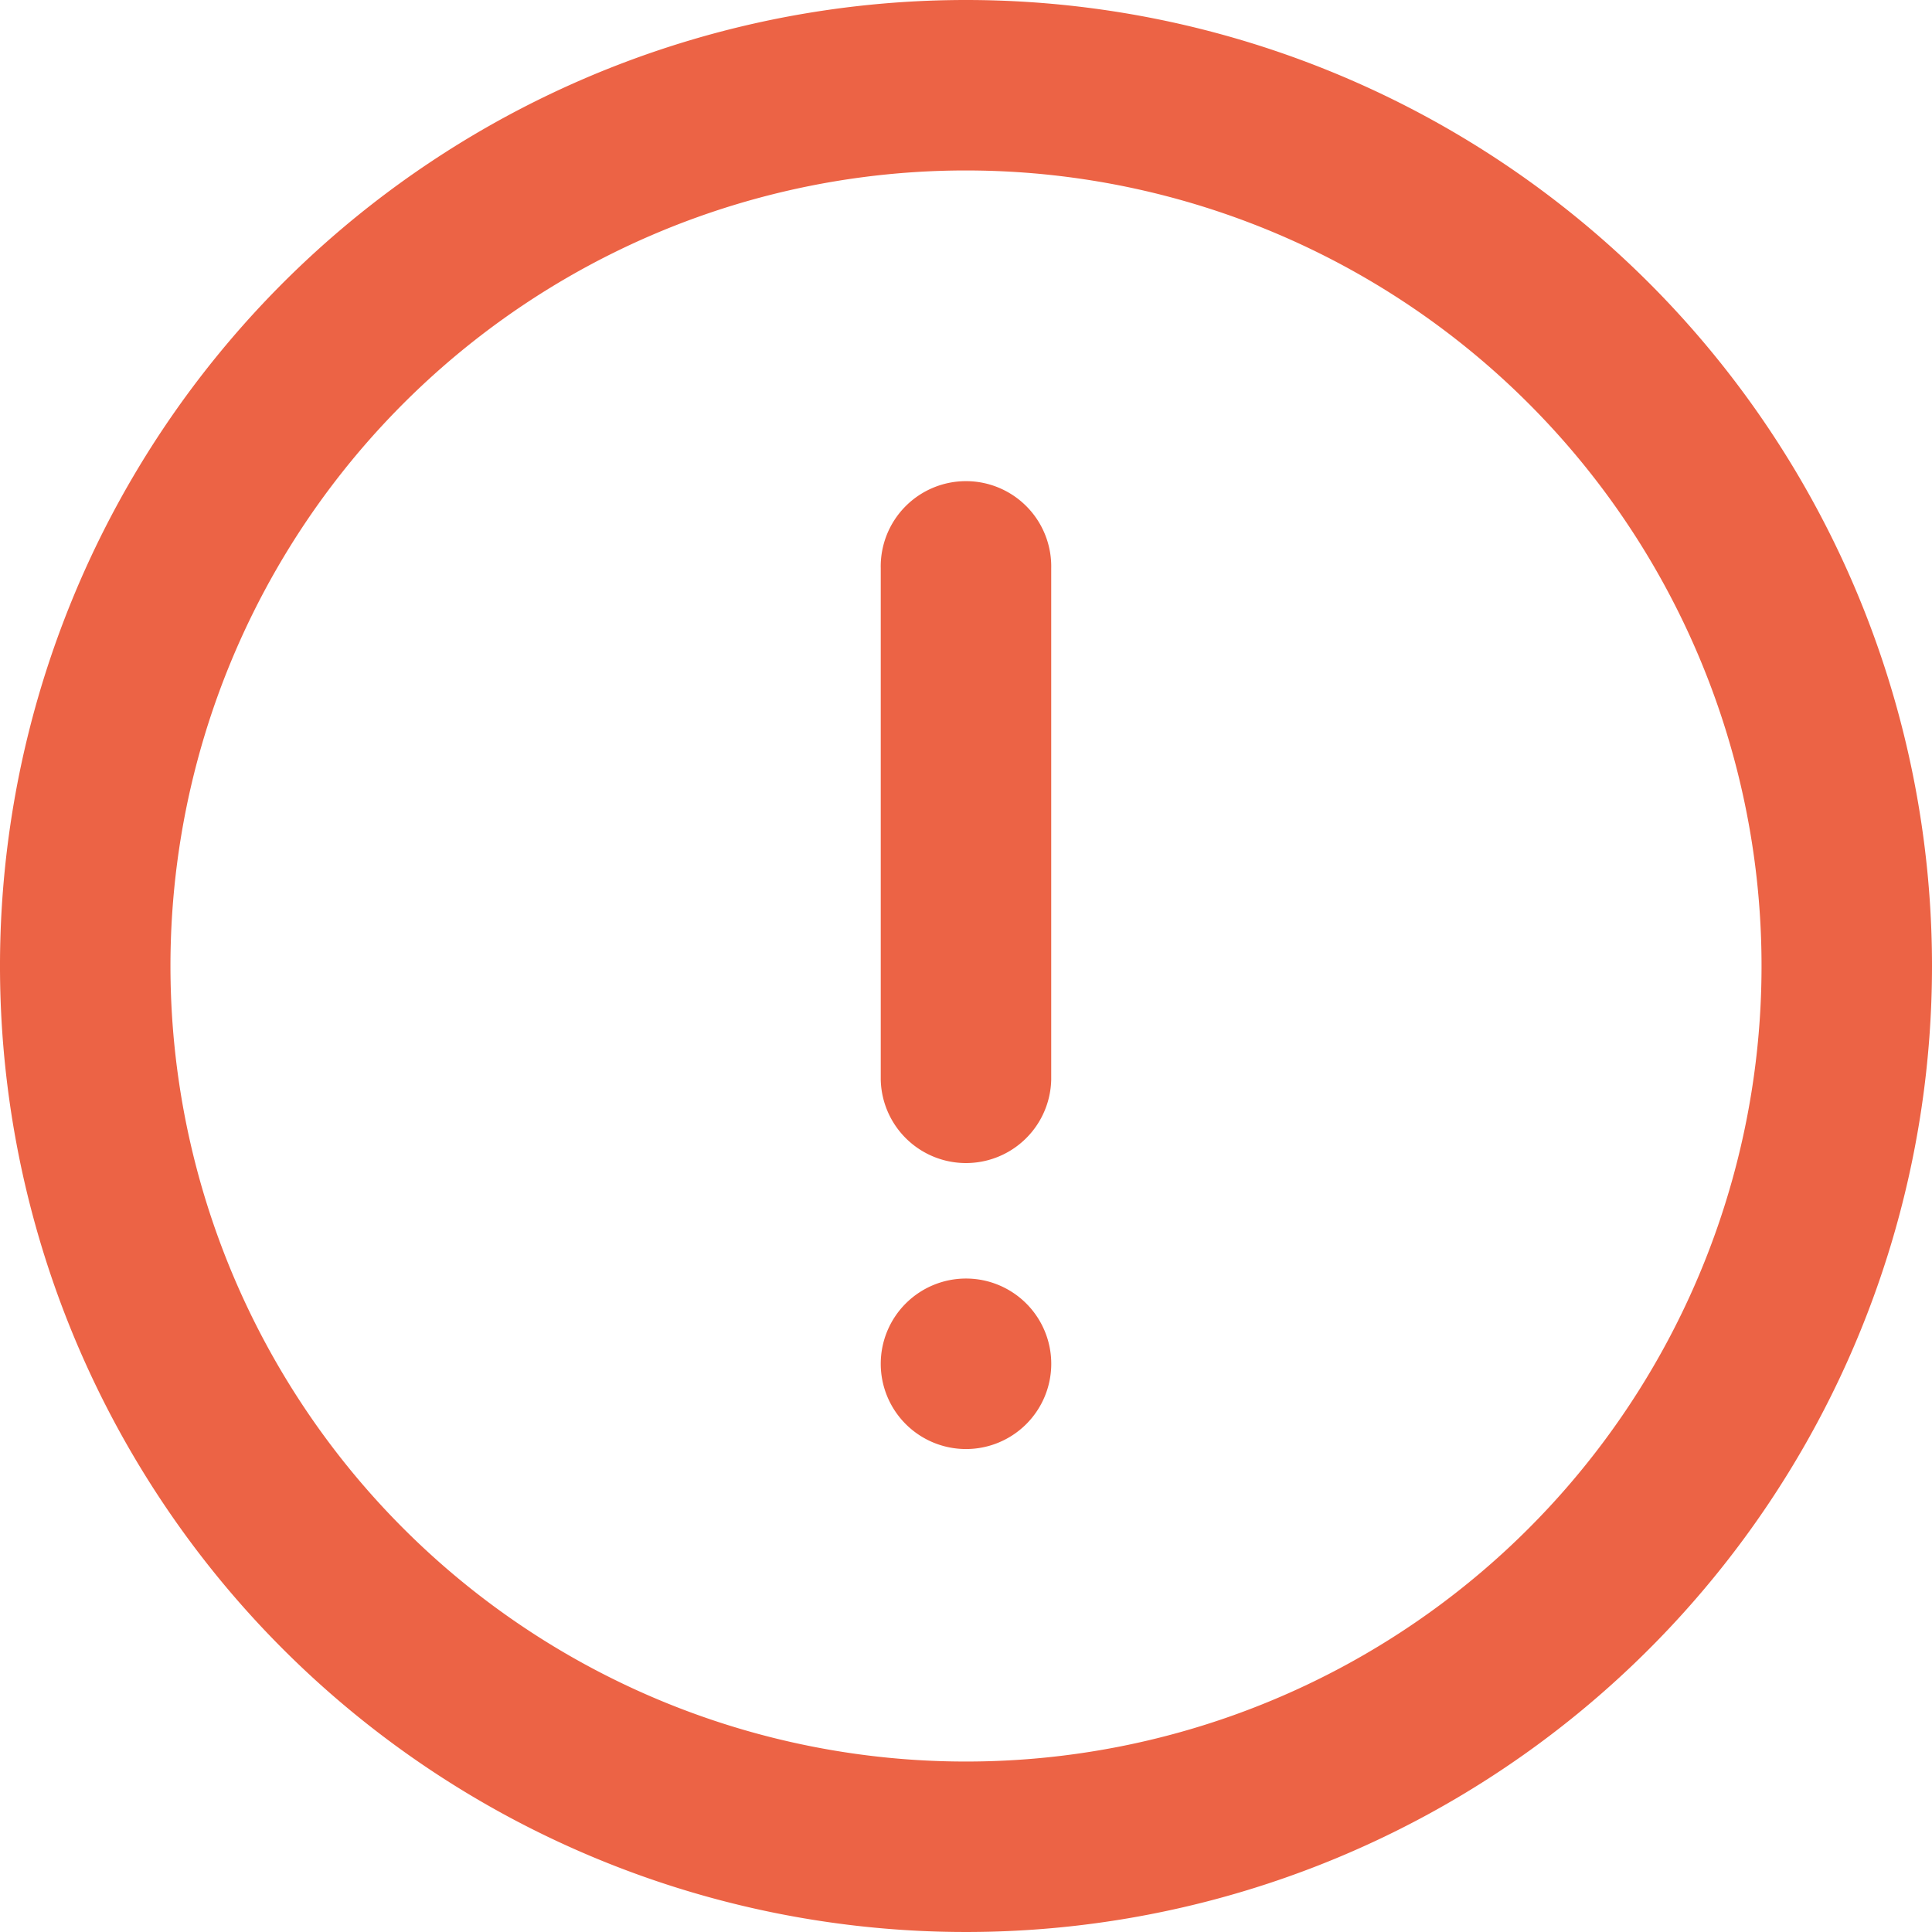 <svg xmlns="http://www.w3.org/2000/svg" width="48" height="48" viewBox="0 0 48 48">
  <path id="noun-error-7633210-EC6446" d="M196.235,216A19.765,19.765,0,1,0,216,196.235,19.764,19.764,0,0,0,196.235,216ZM216,192a24,24,0,1,0,24,24A24,24,0,0,0,216,192Zm-2.118,14.118a2.118,2.118,0,1,1,4.235,0v12.706a2.118,2.118,0,0,1-4.235,0ZM216,223.765a2.118,2.118,0,1,0,2.118,2.118A2.118,2.118,0,0,0,216,223.765Z" transform="translate(-192 -192)" fill="#ec6345" fill-rule="evenodd"/>
</svg>

